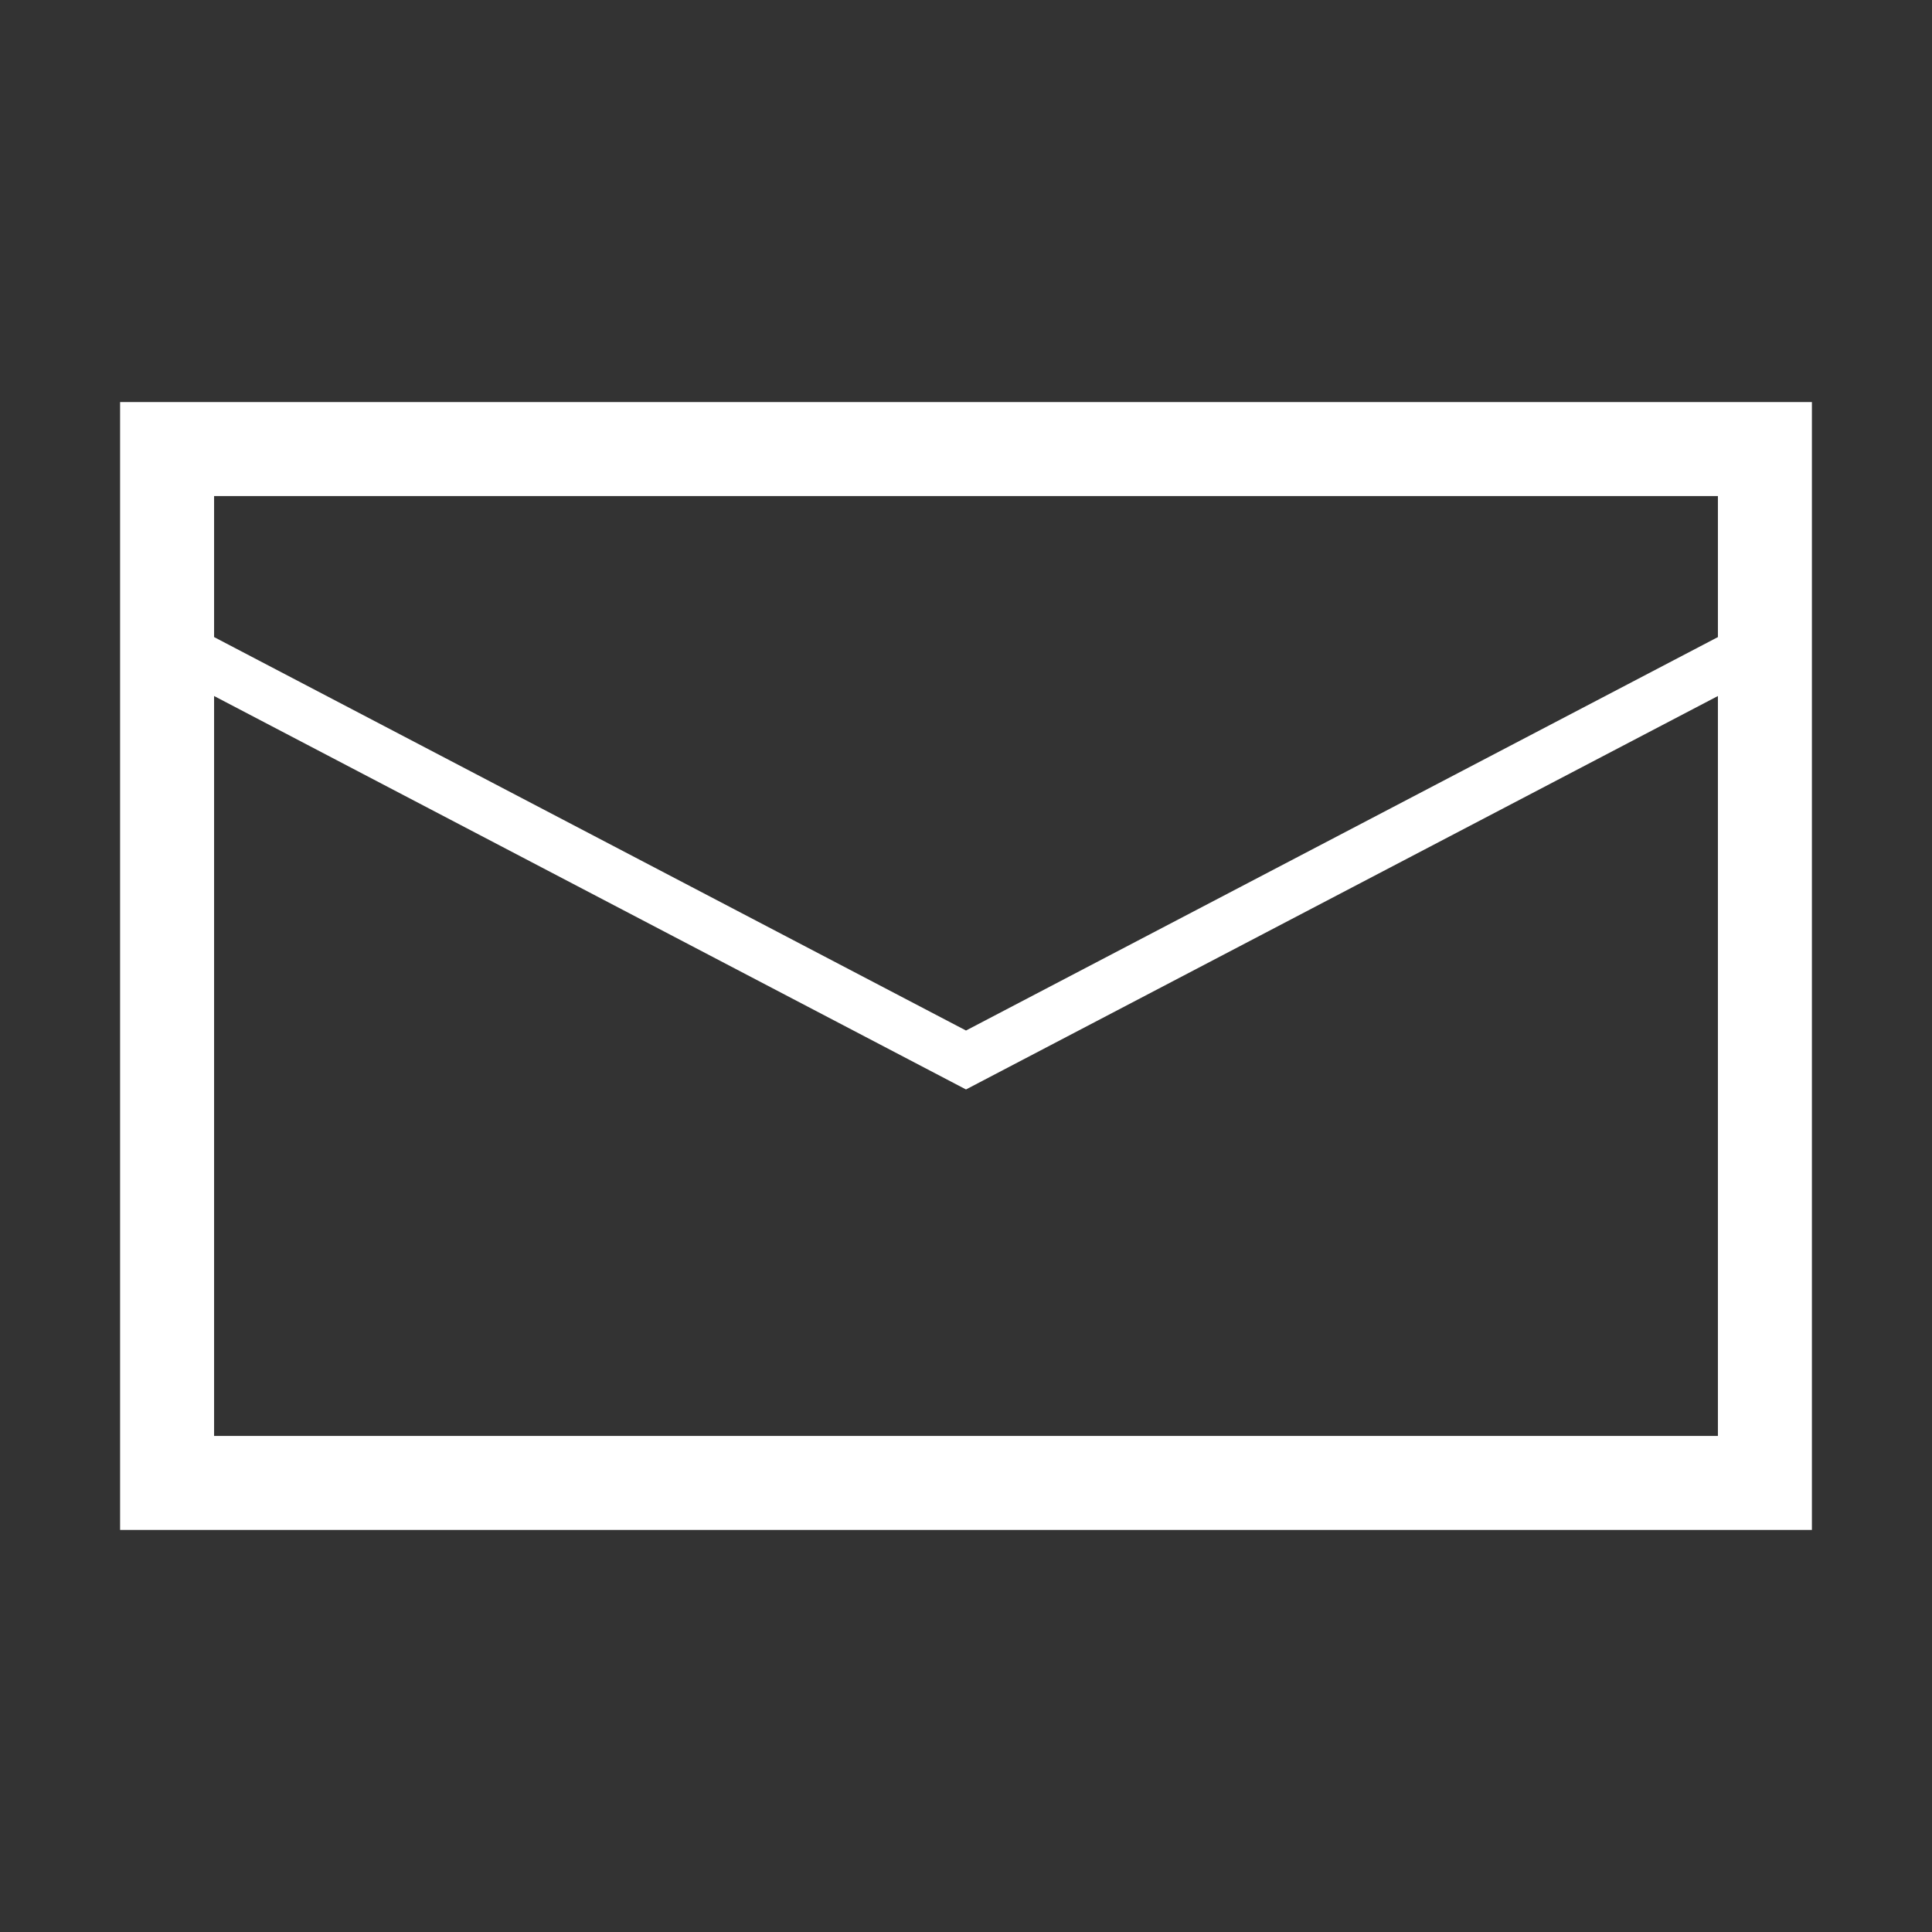 <svg width="37" height="37" viewBox="0 0 37 37" fill="none" xmlns="http://www.w3.org/2000/svg">
<rect x="0" y="0" width="37" height="37" fill="#333333" stroke="none"/>
<path d="M3.02 12.2L18.5 20.3L33.98 12.2" stroke="white"/>
<path d="M2.3 7.7V29.3H34.7V7.7H2.3ZM32.9 27.5H4.1V9.5H32.9V27.5Z" fill="white"/>
</svg>
